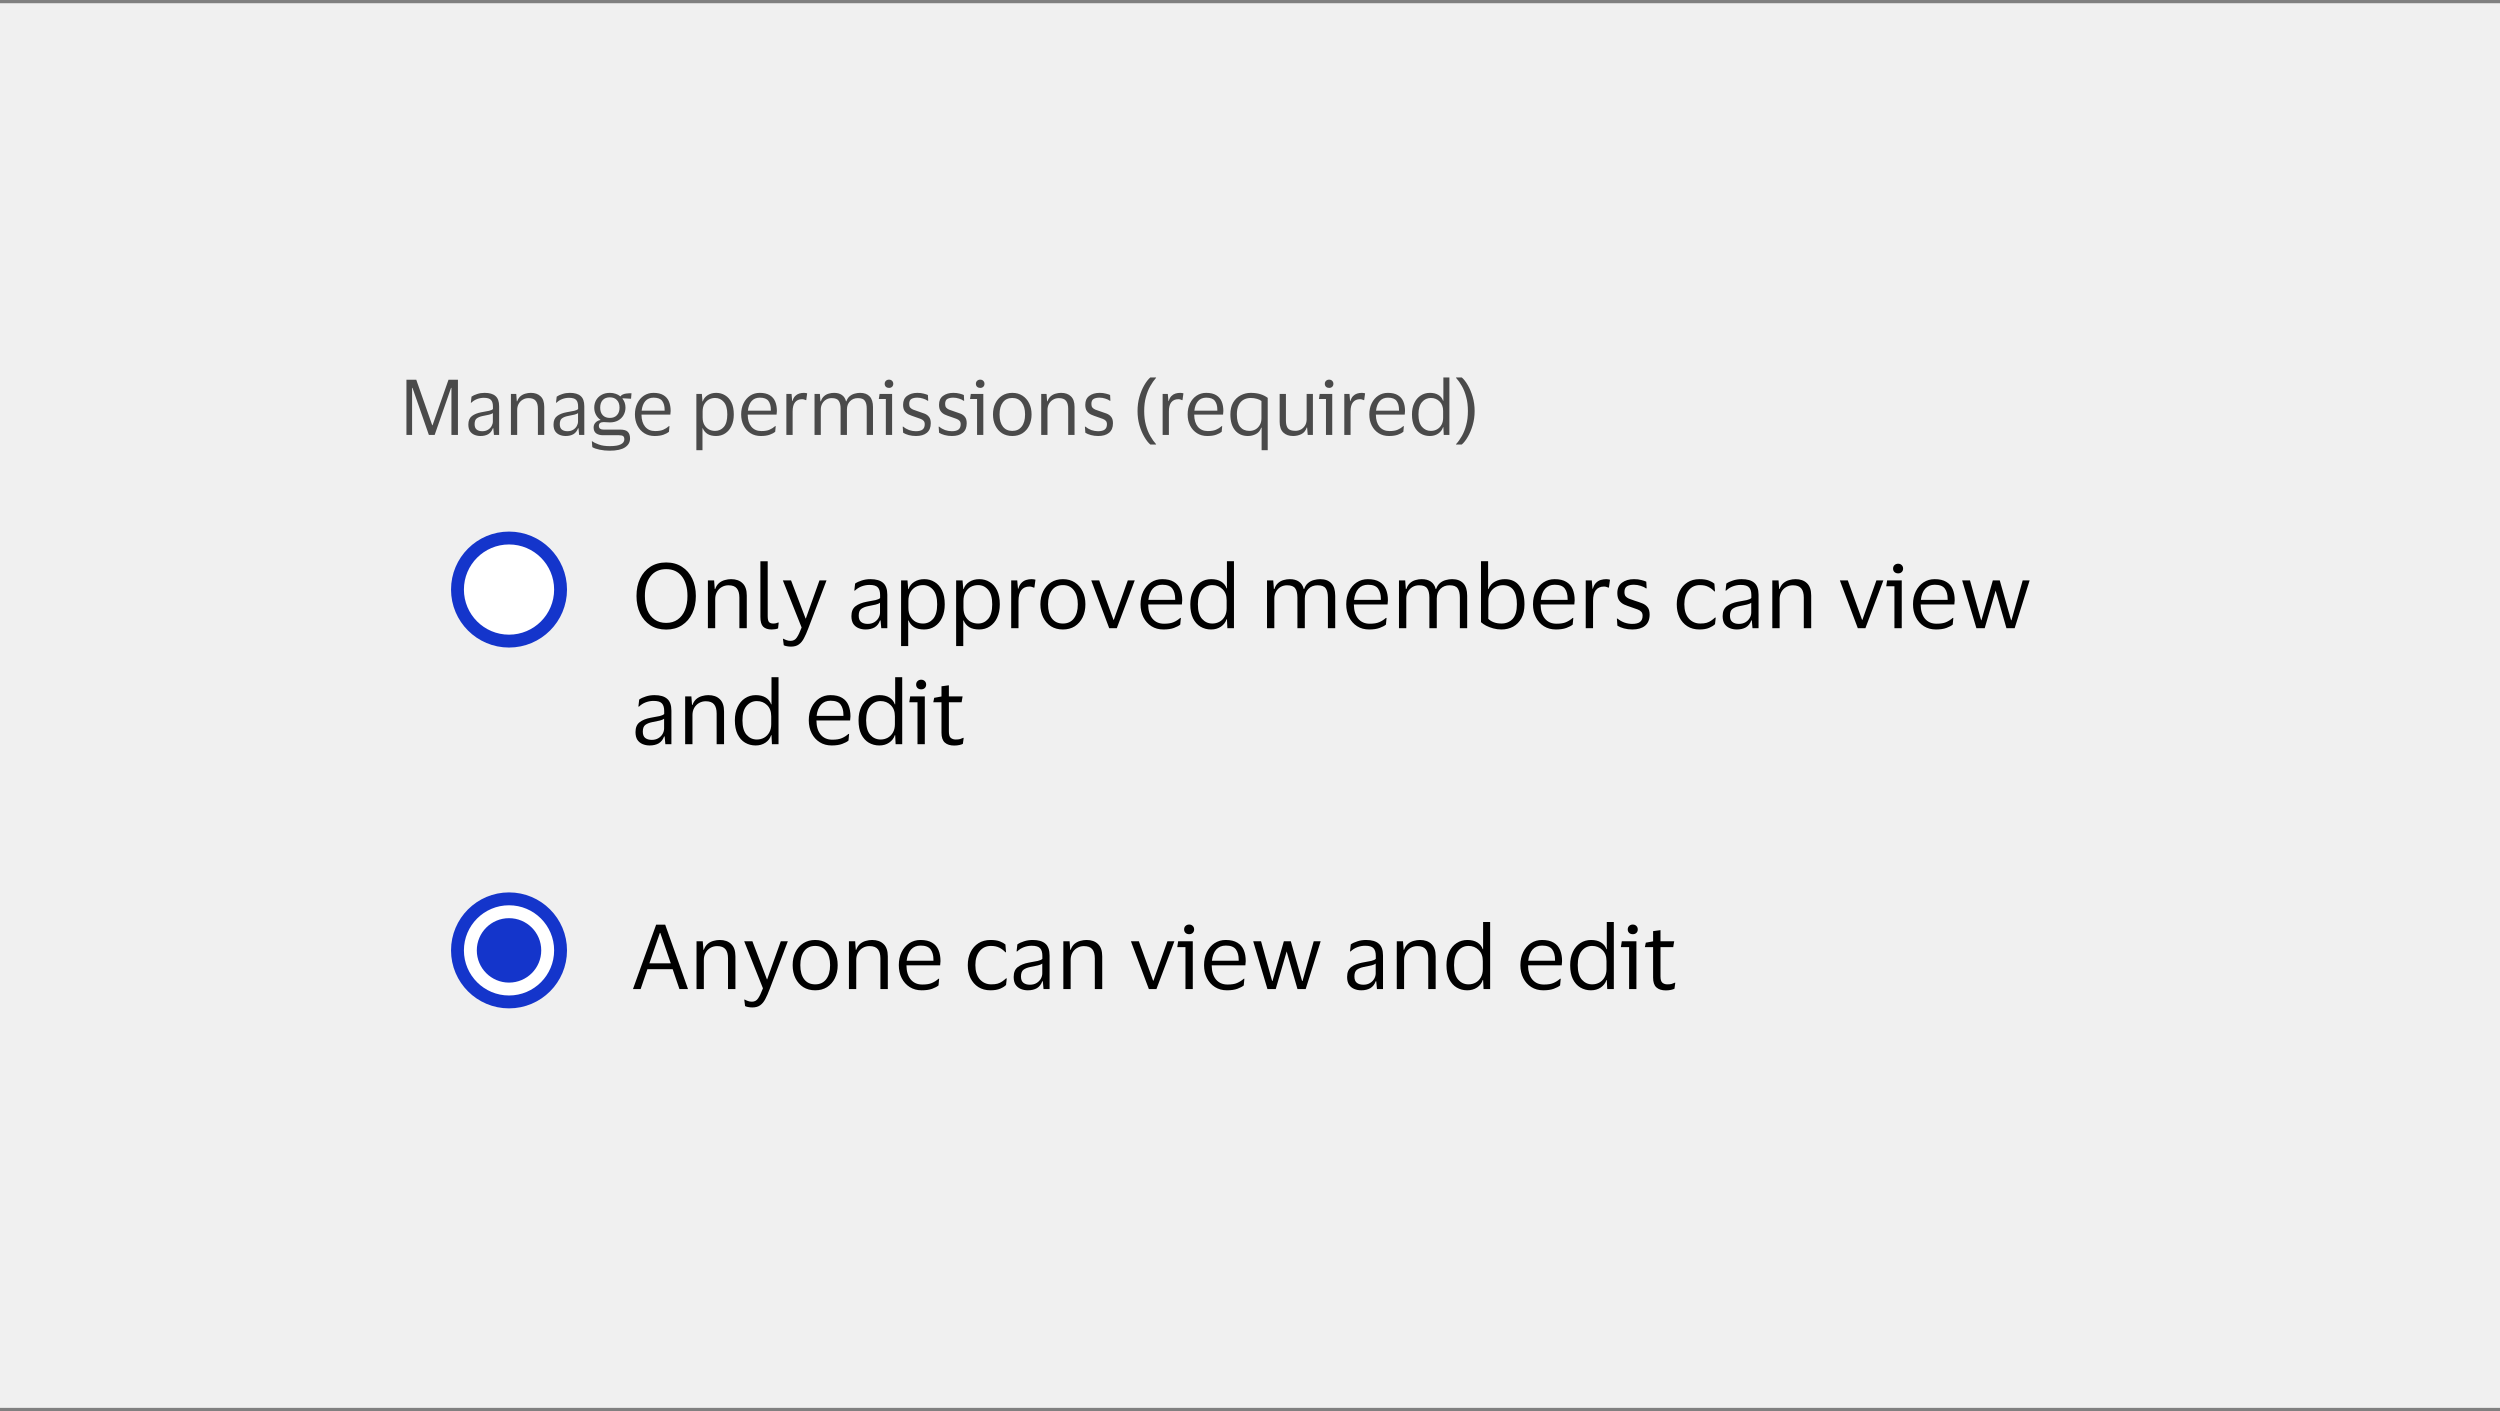 <svg width="388" height="219" viewBox="0 0 388 219" fill="none" xmlns="http://www.w3.org/2000/svg">
<rect x="0" y="0" width="388" height="219" fill="#808080" stroke="none"/>
<rect width="388" height="218" transform="translate(0 0.5)" fill="#F0F0F0"/>
<path d="M63.08 67.5V58.932H64.604L67.076 65.988H67.136L69.608 58.932H71.072V67.5H70.064V60.192H70.004L67.46 67.5H66.56L64.016 60.192H63.956V67.5H63.08ZM73.072 62.496L73.18 61.56C73.404 61.4 73.696 61.264 74.056 61.152C74.416 61.032 74.8 60.972 75.208 60.972C75.968 60.972 76.532 61.136 76.9 61.464C77.276 61.784 77.464 62.312 77.464 63.048V67.5H76.66L76.564 66.468H76.492C76.348 66.876 76.112 67.18 75.784 67.38C75.456 67.572 75.052 67.668 74.572 67.668C74.236 67.668 73.924 67.608 73.636 67.488C73.348 67.368 73.116 67.18 72.94 66.924C72.772 66.66 72.688 66.316 72.688 65.892C72.688 65.292 72.872 64.852 73.24 64.572C73.608 64.292 74.092 64.096 74.692 63.984C75.196 63.896 75.6 63.82 75.904 63.756C76.208 63.684 76.408 63.592 76.504 63.48V63.096C76.504 62.632 76.404 62.292 76.204 62.076C76.004 61.852 75.632 61.74 75.088 61.74C74.736 61.74 74.388 61.804 74.044 61.932C73.708 62.06 73.412 62.248 73.156 62.496H73.072ZM76.492 65.412V64.116C76.388 64.204 76.196 64.284 75.916 64.356C75.636 64.42 75.288 64.492 74.872 64.572C74.52 64.644 74.228 64.764 73.996 64.932C73.772 65.1 73.66 65.4 73.66 65.832C73.66 66.224 73.768 66.504 73.984 66.672C74.2 66.84 74.488 66.924 74.848 66.924C75.192 66.924 75.488 66.848 75.736 66.696C75.984 66.544 76.172 66.352 76.3 66.12C76.428 65.888 76.492 65.652 76.492 65.412ZM82.031 61.788C81.703 61.788 81.403 61.868 81.131 62.028C80.867 62.18 80.655 62.396 80.495 62.676C80.343 62.948 80.267 63.264 80.267 63.624V67.5H79.295V61.14H80.123L80.207 62.28H80.267C80.387 61.944 80.559 61.68 80.783 61.488C81.015 61.296 81.271 61.164 81.551 61.092C81.831 61.012 82.107 60.972 82.379 60.972C83.027 60.972 83.535 61.152 83.903 61.512C84.279 61.864 84.467 62.412 84.467 63.156V67.5H83.483V63.432C83.483 62.888 83.371 62.48 83.147 62.208C82.923 61.928 82.551 61.788 82.031 61.788ZM86.291 62.496L86.399 61.56C86.623 61.4 86.915 61.264 87.275 61.152C87.635 61.032 88.019 60.972 88.427 60.972C89.187 60.972 89.751 61.136 90.119 61.464C90.495 61.784 90.683 62.312 90.683 63.048V67.5H89.879L89.783 66.468H89.711C89.567 66.876 89.331 67.18 89.003 67.38C88.675 67.572 88.271 67.668 87.791 67.668C87.455 67.668 87.143 67.608 86.855 67.488C86.567 67.368 86.335 67.18 86.159 66.924C85.991 66.66 85.907 66.316 85.907 65.892C85.907 65.292 86.091 64.852 86.459 64.572C86.827 64.292 87.311 64.096 87.911 63.984C88.415 63.896 88.819 63.82 89.123 63.756C89.427 63.684 89.627 63.592 89.723 63.48V63.096C89.723 62.632 89.623 62.292 89.423 62.076C89.223 61.852 88.851 61.74 88.307 61.74C87.955 61.74 87.607 61.804 87.263 61.932C86.927 62.06 86.631 62.248 86.375 62.496H86.291ZM89.711 65.412V64.116C89.607 64.204 89.415 64.284 89.135 64.356C88.855 64.42 88.507 64.492 88.091 64.572C87.739 64.644 87.447 64.764 87.215 64.932C86.991 65.1 86.879 65.4 86.879 65.832C86.879 66.224 86.987 66.504 87.203 66.672C87.419 66.84 87.707 66.924 88.067 66.924C88.411 66.924 88.707 66.848 88.955 66.696C89.203 66.544 89.391 66.352 89.519 66.12C89.647 65.888 89.711 65.652 89.711 65.412ZM96.222 66.672C96.822 66.672 97.23 66.792 97.446 67.032C97.67 67.264 97.782 67.604 97.782 68.052C97.782 68.628 97.522 69.088 97.002 69.432C96.482 69.776 95.686 69.948 94.614 69.948C94.078 69.948 93.562 69.896 93.066 69.792C92.578 69.696 92.198 69.564 91.926 69.396L91.854 68.496H91.938C92.154 68.664 92.486 68.828 92.934 68.988C93.39 69.156 93.954 69.24 94.626 69.24C95.434 69.24 96.014 69.144 96.366 68.952C96.718 68.768 96.894 68.512 96.894 68.184C96.894 67.936 96.83 67.768 96.702 67.68C96.582 67.592 96.37 67.548 96.066 67.548H93.606C93.142 67.548 92.778 67.448 92.514 67.248C92.258 67.048 92.13 66.744 92.13 66.336C92.13 66.04 92.23 65.788 92.43 65.58C92.63 65.364 92.882 65.236 93.186 65.196V65.148C92.882 64.94 92.646 64.672 92.478 64.344C92.31 64.016 92.226 63.656 92.226 63.264C92.226 62.84 92.322 62.456 92.514 62.112C92.714 61.76 92.994 61.484 93.354 61.284C93.714 61.076 94.146 60.972 94.65 60.972C94.978 60.972 95.278 61.02 95.55 61.116C95.822 61.204 96.058 61.332 96.258 61.5H96.33C96.386 61.38 96.494 61.288 96.654 61.224C96.814 61.152 96.986 61.104 97.17 61.08C97.354 61.048 97.522 61.032 97.674 61.032H98.01L97.938 61.884L96.618 61.812V61.884C96.922 62.268 97.074 62.728 97.074 63.264C97.074 63.688 96.974 64.076 96.774 64.428C96.582 64.772 96.302 65.048 95.934 65.256C95.574 65.456 95.146 65.556 94.65 65.556C94.474 65.556 94.302 65.548 94.134 65.532C93.966 65.516 93.826 65.508 93.714 65.508C93.202 65.508 92.946 65.7 92.946 66.084C92.946 66.292 93.01 66.444 93.138 66.54C93.266 66.628 93.438 66.672 93.654 66.672H96.222ZM94.65 61.668C94.178 61.668 93.81 61.808 93.546 62.088C93.282 62.368 93.15 62.76 93.15 63.264C93.15 63.768 93.282 64.16 93.546 64.44C93.81 64.72 94.178 64.86 94.65 64.86C95.114 64.86 95.478 64.72 95.742 64.44C96.014 64.16 96.15 63.768 96.15 63.264C96.15 62.76 96.014 62.368 95.742 62.088C95.478 61.808 95.114 61.668 94.65 61.668ZM101.673 66.9C102.201 66.9 102.621 66.832 102.933 66.696C103.253 66.56 103.549 66.372 103.821 66.132H103.905L103.821 67.02C103.645 67.172 103.365 67.32 102.981 67.464C102.605 67.6 102.141 67.668 101.589 67.668C100.981 67.668 100.449 67.524 99.993 67.236C99.537 66.948 99.181 66.552 98.925 66.048C98.669 65.544 98.541 64.968 98.541 64.32C98.541 63.672 98.665 63.096 98.913 62.592C99.161 62.088 99.501 61.692 99.933 61.404C100.373 61.116 100.869 60.972 101.421 60.972C102.061 60.972 102.577 61.092 102.969 61.332C103.361 61.564 103.645 61.892 103.821 62.316C103.997 62.74 104.085 63.232 104.085 63.792C104.085 63.872 104.077 63.964 104.061 64.068C104.053 64.172 104.045 64.264 104.037 64.344H99.561V64.392C99.569 65.168 99.757 65.78 100.125 66.228C100.501 66.676 101.017 66.9 101.673 66.9ZM101.433 61.716C100.905 61.716 100.481 61.892 100.161 62.244C99.849 62.596 99.657 63.092 99.585 63.732H103.149V63.6C103.149 63.024 103.025 62.568 102.777 62.232C102.529 61.888 102.081 61.716 101.433 61.716ZM113.885 64.32C113.885 65.008 113.765 65.604 113.525 66.108C113.293 66.604 112.969 66.988 112.553 67.26C112.145 67.532 111.673 67.668 111.137 67.668C110.601 67.668 110.161 67.564 109.817 67.356C109.473 67.14 109.225 66.844 109.073 66.468H109.025V69.876H108.077V61.14H108.929L109.025 62.292H109.073C109.201 61.892 109.453 61.572 109.829 61.332C110.213 61.092 110.657 60.972 111.161 60.972C111.673 60.972 112.133 61.1 112.541 61.356C112.957 61.604 113.285 61.976 113.525 62.472C113.765 62.968 113.885 63.584 113.885 64.32ZM109.049 63.864V64.788C109.049 65.244 109.137 65.628 109.313 65.94C109.497 66.252 109.733 66.488 110.021 66.648C110.317 66.8 110.641 66.876 110.993 66.876C111.529 66.876 111.977 66.672 112.337 66.264C112.697 65.848 112.877 65.2 112.877 64.32C112.877 63.448 112.697 62.804 112.337 62.388C111.977 61.972 111.529 61.764 110.993 61.764C110.641 61.764 110.317 61.844 110.021 62.004C109.733 62.164 109.497 62.4 109.313 62.712C109.137 63.024 109.049 63.408 109.049 63.864ZM118.161 66.9C118.689 66.9 119.109 66.832 119.421 66.696C119.741 66.56 120.037 66.372 120.309 66.132H120.393L120.309 67.02C120.133 67.172 119.853 67.32 119.469 67.464C119.093 67.6 118.629 67.668 118.077 67.668C117.469 67.668 116.937 67.524 116.481 67.236C116.025 66.948 115.669 66.552 115.413 66.048C115.157 65.544 115.029 64.968 115.029 64.32C115.029 63.672 115.153 63.096 115.401 62.592C115.649 62.088 115.989 61.692 116.421 61.404C116.861 61.116 117.357 60.972 117.909 60.972C118.549 60.972 119.065 61.092 119.457 61.332C119.849 61.564 120.133 61.892 120.309 62.316C120.485 62.74 120.573 63.232 120.573 63.792C120.573 63.872 120.565 63.964 120.549 64.068C120.541 64.172 120.533 64.264 120.525 64.344H116.049V64.392C116.057 65.168 116.245 65.78 116.613 66.228C116.989 66.676 117.505 66.9 118.161 66.9ZM117.921 61.716C117.393 61.716 116.969 61.892 116.649 62.244C116.337 62.596 116.145 63.092 116.073 63.732H119.637V63.6C119.637 63.024 119.513 62.568 119.265 62.232C119.017 61.888 118.569 61.716 117.921 61.716ZM124.481 61.956C124.009 61.956 123.645 62.116 123.389 62.436C123.141 62.748 123.017 63.22 123.017 63.852V67.5H122.045V61.14H122.849L122.945 62.244H122.993C123.089 61.908 123.229 61.648 123.413 61.464C123.597 61.28 123.805 61.152 124.037 61.08C124.277 61.008 124.521 60.972 124.769 60.972C124.865 60.972 124.961 60.98 125.057 60.996C125.153 61.012 125.225 61.028 125.273 61.044L125.129 62.1H125.057C125.001 62.076 124.925 62.048 124.829 62.016C124.733 61.976 124.617 61.956 124.481 61.956ZM129.08 61.788C128.76 61.788 128.472 61.864 128.216 62.016C127.96 62.168 127.756 62.38 127.604 62.652C127.46 62.916 127.388 63.216 127.388 63.552V67.5H126.416V61.14H127.244L127.328 62.28H127.4C127.512 61.936 127.676 61.672 127.892 61.488C128.108 61.296 128.352 61.164 128.624 61.092C128.896 61.012 129.168 60.972 129.44 60.972C129.936 60.972 130.34 61.08 130.652 61.296C130.972 61.512 131.188 61.84 131.3 62.28H131.36C131.48 61.936 131.652 61.672 131.876 61.488C132.108 61.296 132.364 61.164 132.644 61.092C132.932 61.012 133.212 60.972 133.484 60.972C134.132 60.972 134.628 61.156 134.972 61.524C135.316 61.884 135.488 62.44 135.488 63.192V67.5H134.516V63.42C134.516 62.884 134.42 62.48 134.228 62.208C134.044 61.928 133.68 61.788 133.136 61.788C132.648 61.788 132.244 61.948 131.924 62.268C131.604 62.588 131.444 63.016 131.444 63.552V67.5H130.46V63.42C130.46 62.884 130.364 62.48 130.172 62.208C129.988 61.928 129.624 61.788 129.08 61.788ZM137.975 60.204C137.783 60.204 137.623 60.148 137.495 60.036C137.367 59.916 137.303 59.76 137.303 59.568C137.303 59.376 137.367 59.22 137.495 59.1C137.623 58.98 137.783 58.92 137.975 58.92C138.167 58.92 138.323 58.98 138.443 59.1C138.571 59.22 138.635 59.376 138.635 59.568C138.635 59.76 138.571 59.916 138.443 60.036C138.323 60.148 138.167 60.204 137.975 60.204ZM138.455 61.14V67.5H137.483V61.92H136.391L136.511 61.14H138.455ZM140.159 62.82C140.159 62.204 140.367 61.744 140.783 61.44C141.207 61.128 141.739 60.972 142.379 60.972C142.747 60.972 143.075 61.012 143.363 61.092C143.651 61.164 143.867 61.236 144.011 61.308L144.059 62.196H143.963C143.787 62.06 143.551 61.948 143.255 61.86C142.967 61.764 142.671 61.716 142.367 61.716C141.975 61.716 141.667 61.784 141.443 61.92C141.219 62.056 141.107 62.312 141.107 62.688C141.107 62.928 141.155 63.112 141.251 63.24C141.355 63.368 141.503 63.476 141.695 63.564C141.895 63.644 142.143 63.732 142.439 63.828C142.823 63.948 143.167 64.068 143.471 64.188C143.775 64.308 144.015 64.484 144.191 64.716C144.367 64.94 144.455 65.264 144.455 65.688C144.455 66.344 144.251 66.84 143.843 67.176C143.435 67.504 142.875 67.668 142.163 67.668C141.763 67.668 141.387 67.62 141.035 67.524C140.683 67.428 140.395 67.308 140.171 67.164L140.099 66.216H140.183C140.447 66.44 140.751 66.616 141.095 66.744C141.447 66.864 141.791 66.924 142.127 66.924C142.599 66.924 142.947 66.84 143.171 66.672C143.403 66.496 143.519 66.22 143.519 65.844C143.519 65.612 143.463 65.436 143.351 65.316C143.239 65.188 143.075 65.084 142.859 65.004C142.643 64.916 142.371 64.82 142.043 64.716C141.675 64.596 141.347 64.472 141.059 64.344C140.779 64.208 140.559 64.024 140.399 63.792C140.239 63.56 140.159 63.236 140.159 62.82ZM145.737 62.82C145.737 62.204 145.945 61.744 146.361 61.44C146.785 61.128 147.317 60.972 147.957 60.972C148.325 60.972 148.653 61.012 148.941 61.092C149.229 61.164 149.445 61.236 149.589 61.308L149.637 62.196H149.541C149.365 62.06 149.129 61.948 148.833 61.86C148.545 61.764 148.249 61.716 147.945 61.716C147.553 61.716 147.245 61.784 147.021 61.92C146.797 62.056 146.685 62.312 146.685 62.688C146.685 62.928 146.733 63.112 146.829 63.24C146.933 63.368 147.081 63.476 147.273 63.564C147.473 63.644 147.721 63.732 148.017 63.828C148.401 63.948 148.745 64.068 149.049 64.188C149.353 64.308 149.593 64.484 149.769 64.716C149.945 64.94 150.033 65.264 150.033 65.688C150.033 66.344 149.829 66.84 149.421 67.176C149.013 67.504 148.453 67.668 147.741 67.668C147.341 67.668 146.965 67.62 146.613 67.524C146.261 67.428 145.973 67.308 145.749 67.164L145.677 66.216H145.761C146.025 66.44 146.329 66.616 146.673 66.744C147.025 66.864 147.369 66.924 147.705 66.924C148.177 66.924 148.525 66.84 148.749 66.672C148.981 66.496 149.097 66.22 149.097 65.844C149.097 65.612 149.041 65.436 148.929 65.316C148.817 65.188 148.653 65.084 148.437 65.004C148.221 64.916 147.949 64.82 147.621 64.716C147.253 64.596 146.925 64.472 146.637 64.344C146.357 64.208 146.137 64.024 145.977 63.792C145.817 63.56 145.737 63.236 145.737 62.82ZM152.131 60.204C151.939 60.204 151.779 60.148 151.651 60.036C151.523 59.916 151.459 59.76 151.459 59.568C151.459 59.376 151.523 59.22 151.651 59.1C151.779 58.98 151.939 58.92 152.131 58.92C152.323 58.92 152.479 58.98 152.599 59.1C152.727 59.22 152.791 59.376 152.791 59.568C152.791 59.76 152.727 59.916 152.599 60.036C152.479 60.148 152.323 60.204 152.131 60.204ZM152.611 61.14V67.5H151.639V61.92H150.547L150.667 61.14H152.611ZM157.111 60.972C157.711 60.972 158.235 61.116 158.683 61.404C159.131 61.692 159.479 62.088 159.727 62.592C159.975 63.088 160.099 63.664 160.099 64.32C160.099 64.976 159.975 65.556 159.727 66.06C159.479 66.564 159.131 66.96 158.683 67.248C158.235 67.528 157.711 67.668 157.111 67.668C156.503 67.668 155.975 67.528 155.527 67.248C155.079 66.96 154.731 66.564 154.483 66.06C154.235 65.556 154.111 64.976 154.111 64.32C154.111 63.664 154.235 63.088 154.483 62.592C154.731 62.088 155.079 61.692 155.527 61.404C155.975 61.116 156.503 60.972 157.111 60.972ZM157.111 66.876C157.735 66.876 158.219 66.652 158.563 66.204C158.915 65.756 159.091 65.128 159.091 64.32C159.091 63.52 158.915 62.896 158.563 62.448C158.219 61.992 157.735 61.764 157.111 61.764C156.479 61.764 155.991 61.992 155.647 62.448C155.303 62.896 155.131 63.52 155.131 64.32C155.131 65.128 155.303 65.756 155.647 66.204C155.991 66.652 156.479 66.876 157.111 66.876ZM164.332 61.788C164.004 61.788 163.704 61.868 163.432 62.028C163.168 62.18 162.956 62.396 162.796 62.676C162.644 62.948 162.568 63.264 162.568 63.624V67.5H161.596V61.14H162.424L162.508 62.28H162.568C162.688 61.944 162.86 61.68 163.084 61.488C163.316 61.296 163.572 61.164 163.852 61.092C164.132 61.012 164.408 60.972 164.68 60.972C165.328 60.972 165.836 61.152 166.204 61.512C166.58 61.864 166.768 62.412 166.768 63.156V67.5H165.784V63.432C165.784 62.888 165.672 62.48 165.448 62.208C165.224 61.928 164.852 61.788 164.332 61.788ZM168.436 62.82C168.436 62.204 168.644 61.744 169.06 61.44C169.484 61.128 170.016 60.972 170.656 60.972C171.024 60.972 171.352 61.012 171.64 61.092C171.928 61.164 172.144 61.236 172.288 61.308L172.336 62.196H172.24C172.064 62.06 171.828 61.948 171.532 61.86C171.244 61.764 170.948 61.716 170.644 61.716C170.252 61.716 169.944 61.784 169.72 61.92C169.496 62.056 169.384 62.312 169.384 62.688C169.384 62.928 169.432 63.112 169.528 63.24C169.632 63.368 169.78 63.476 169.972 63.564C170.172 63.644 170.42 63.732 170.716 63.828C171.1 63.948 171.444 64.068 171.748 64.188C172.052 64.308 172.292 64.484 172.468 64.716C172.644 64.94 172.732 65.264 172.732 65.688C172.732 66.344 172.528 66.84 172.12 67.176C171.712 67.504 171.152 67.668 170.44 67.668C170.04 67.668 169.664 67.62 169.312 67.524C168.96 67.428 168.672 67.308 168.448 67.164L168.376 66.216H168.46C168.724 66.44 169.028 66.616 169.372 66.744C169.724 66.864 170.068 66.924 170.404 66.924C170.876 66.924 171.224 66.84 171.448 66.672C171.68 66.496 171.796 66.22 171.796 65.844C171.796 65.612 171.74 65.436 171.628 65.316C171.516 65.188 171.352 65.084 171.136 65.004C170.92 64.916 170.648 64.82 170.32 64.716C169.952 64.596 169.624 64.472 169.336 64.344C169.056 64.208 168.836 64.024 168.676 63.792C168.516 63.56 168.436 63.236 168.436 62.82ZM177.578 63.792C177.578 64.6 177.666 65.328 177.842 65.976C178.018 66.616 178.246 67.18 178.526 67.668C178.806 68.164 179.106 68.588 179.426 68.94V68.988H178.526C178.206 68.716 177.894 68.316 177.59 67.788C177.286 67.268 177.034 66.664 176.834 65.976C176.642 65.288 176.546 64.56 176.546 63.792C176.546 63.024 176.642 62.296 176.834 61.608C177.034 60.912 177.286 60.304 177.59 59.784C177.894 59.256 178.206 58.856 178.526 58.584H179.426V58.632C179.106 58.992 178.806 59.42 178.526 59.916C178.246 60.404 178.018 60.972 177.842 61.62C177.666 62.26 177.578 62.984 177.578 63.792ZM182.876 61.956C182.404 61.956 182.04 62.116 181.784 62.436C181.536 62.748 181.412 63.22 181.412 63.852V67.5H180.44V61.14H181.244L181.34 62.244H181.388C181.484 61.908 181.624 61.648 181.808 61.464C181.992 61.28 182.2 61.152 182.432 61.08C182.672 61.008 182.916 60.972 183.164 60.972C183.26 60.972 183.356 60.98 183.452 60.996C183.548 61.012 183.62 61.028 183.668 61.044L183.524 62.1H183.452C183.396 62.076 183.32 62.048 183.224 62.016C183.128 61.976 183.012 61.956 182.876 61.956ZM187.454 66.9C187.982 66.9 188.402 66.832 188.714 66.696C189.034 66.56 189.33 66.372 189.602 66.132H189.686L189.602 67.02C189.426 67.172 189.146 67.32 188.762 67.464C188.386 67.6 187.922 67.668 187.37 67.668C186.762 67.668 186.23 67.524 185.774 67.236C185.318 66.948 184.962 66.552 184.706 66.048C184.45 65.544 184.322 64.968 184.322 64.32C184.322 63.672 184.446 63.096 184.694 62.592C184.942 62.088 185.282 61.692 185.714 61.404C186.154 61.116 186.65 60.972 187.202 60.972C187.842 60.972 188.358 61.092 188.75 61.332C189.142 61.564 189.426 61.892 189.602 62.316C189.778 62.74 189.866 63.232 189.866 63.792C189.866 63.872 189.858 63.964 189.842 64.068C189.834 64.172 189.826 64.264 189.818 64.344H185.342V64.392C185.35 65.168 185.538 65.78 185.906 66.228C186.282 66.676 186.798 66.9 187.454 66.9ZM187.214 61.716C186.686 61.716 186.262 61.892 185.942 62.244C185.63 62.596 185.438 63.092 185.366 63.732H188.93V63.6C188.93 63.024 188.806 62.568 188.558 62.232C188.31 61.888 187.862 61.716 187.214 61.716ZM194.11 60.972C194.67 60.972 195.17 61.04 195.61 61.176C196.05 61.312 196.43 61.504 196.75 61.752V69.876H195.802V66.372H195.742C195.582 66.836 195.306 67.168 194.914 67.368C194.522 67.568 194.11 67.668 193.678 67.668C192.838 67.668 192.174 67.376 191.686 66.792C191.198 66.208 190.954 65.384 190.954 64.32C190.954 63.584 191.098 62.968 191.386 62.472C191.682 61.976 192.07 61.604 192.55 61.356C193.03 61.1 193.55 60.972 194.11 60.972ZM194.11 61.764C193.702 61.764 193.334 61.856 193.006 62.04C192.686 62.216 192.43 62.492 192.238 62.868C192.054 63.244 191.962 63.728 191.962 64.32C191.962 65.176 192.13 65.816 192.466 66.24C192.81 66.664 193.294 66.876 193.918 66.876C194.254 66.876 194.562 66.8 194.842 66.648C195.122 66.488 195.346 66.264 195.514 65.976C195.69 65.688 195.778 65.344 195.778 64.944V62.232C195.594 62.088 195.354 61.976 195.058 61.896C194.762 61.808 194.446 61.764 194.11 61.764ZM201.039 66.864C201.359 66.864 201.651 66.792 201.915 66.648C202.179 66.496 202.391 66.288 202.551 66.024C202.711 65.752 202.791 65.432 202.791 65.064V61.14H203.763V67.5H202.959L202.863 66.348H202.803C202.643 66.844 202.363 67.188 201.963 67.38C201.571 67.572 201.147 67.668 200.691 67.668C200.051 67.668 199.543 67.488 199.167 67.128C198.791 66.768 198.603 66.212 198.603 65.46V61.14H199.575V65.268C199.575 65.812 199.679 66.216 199.887 66.48C200.103 66.736 200.487 66.864 201.039 66.864ZM206.283 60.204C206.091 60.204 205.931 60.148 205.803 60.036C205.675 59.916 205.611 59.76 205.611 59.568C205.611 59.376 205.675 59.22 205.803 59.1C205.931 58.98 206.091 58.92 206.283 58.92C206.475 58.92 206.631 58.98 206.751 59.1C206.879 59.22 206.943 59.376 206.943 59.568C206.943 59.76 206.879 59.916 206.751 60.036C206.631 60.148 206.475 60.204 206.283 60.204ZM206.763 61.14V67.5H205.791V61.92H204.699L204.819 61.14H206.763ZM211.071 61.956C210.599 61.956 210.235 62.116 209.979 62.436C209.731 62.748 209.607 63.22 209.607 63.852V67.5H208.635V61.14H209.439L209.535 62.244H209.583C209.679 61.908 209.819 61.648 210.003 61.464C210.187 61.28 210.395 61.152 210.627 61.08C210.867 61.008 211.111 60.972 211.359 60.972C211.455 60.972 211.551 60.98 211.647 60.996C211.743 61.012 211.815 61.028 211.863 61.044L211.719 62.1H211.647C211.591 62.076 211.515 62.048 211.419 62.016C211.323 61.976 211.207 61.956 211.071 61.956ZM215.649 66.9C216.177 66.9 216.597 66.832 216.909 66.696C217.229 66.56 217.525 66.372 217.797 66.132H217.881L217.797 67.02C217.621 67.172 217.341 67.32 216.957 67.464C216.581 67.6 216.117 67.668 215.565 67.668C214.957 67.668 214.425 67.524 213.969 67.236C213.513 66.948 213.157 66.552 212.901 66.048C212.645 65.544 212.517 64.968 212.517 64.32C212.517 63.672 212.641 63.096 212.889 62.592C213.137 62.088 213.477 61.692 213.909 61.404C214.349 61.116 214.845 60.972 215.397 60.972C216.037 60.972 216.553 61.092 216.945 61.332C217.337 61.564 217.621 61.892 217.797 62.316C217.973 62.74 218.061 63.232 218.061 63.792C218.061 63.872 218.053 63.964 218.037 64.068C218.029 64.172 218.021 64.264 218.013 64.344H213.537V64.392C213.545 65.168 213.733 65.78 214.101 66.228C214.477 66.676 214.993 66.9 215.649 66.9ZM215.409 61.716C214.881 61.716 214.457 61.892 214.137 62.244C213.825 62.596 213.633 63.092 213.561 63.732H217.125V63.6C217.125 63.024 217.001 62.568 216.753 62.232C216.505 61.888 216.057 61.716 215.409 61.716ZM219.138 64.32C219.138 63.64 219.258 63.052 219.498 62.556C219.738 62.052 220.066 61.664 220.482 61.392C220.906 61.112 221.386 60.972 221.922 60.972C222.45 60.972 222.89 61.08 223.242 61.296C223.594 61.512 223.834 61.812 223.962 62.196H224.01V58.584H224.946V67.5H224.07L224.01 66.3H223.962C223.834 66.708 223.582 67.04 223.206 67.296C222.838 67.544 222.402 67.668 221.898 67.668C221.386 67.668 220.918 67.544 220.494 67.296C220.078 67.048 219.746 66.676 219.498 66.18C219.258 65.684 219.138 65.064 219.138 64.32ZM223.974 63.792C223.974 63.152 223.79 62.656 223.422 62.304C223.054 61.944 222.602 61.764 222.066 61.764C221.522 61.764 221.066 61.976 220.698 62.4C220.33 62.816 220.146 63.456 220.146 64.32C220.146 65.192 220.33 65.836 220.698 66.252C221.066 66.668 221.522 66.876 222.066 66.876C222.418 66.876 222.738 66.796 223.026 66.636C223.322 66.468 223.554 66.232 223.722 65.928C223.89 65.624 223.974 65.264 223.974 64.848V63.792ZM227.819 63.792C227.819 62.984 227.731 62.26 227.555 61.62C227.387 60.972 227.163 60.404 226.883 59.916C226.603 59.42 226.299 58.992 225.971 58.632V58.584H226.871C227.191 58.856 227.503 59.256 227.807 59.784C228.111 60.304 228.363 60.912 228.563 61.608C228.763 62.296 228.863 63.024 228.863 63.792C228.863 64.56 228.763 65.288 228.563 65.976C228.363 66.664 228.111 67.268 227.807 67.788C227.503 68.316 227.191 68.716 226.871 68.988H225.971V68.94C226.299 68.588 226.603 68.164 226.883 67.668C227.163 67.18 227.387 66.616 227.555 65.976C227.731 65.328 227.819 64.6 227.819 63.792Z" fill="#4A4A4A"/>
<path d="M71 91.5C71 87.082 74.582 83.5 79 83.5C83.418 83.5 87 87.082 87 91.5C87 95.918 83.418 99.5 79 99.5C74.582 99.5 71 95.918 71 91.5Z" fill="white"/>
<path d="M71 91.5C71 87.082 74.582 83.5 79 83.5C83.418 83.5 87 87.082 87 91.5C87 95.918 83.418 99.5 79 99.5C74.582 99.5 71 95.918 71 91.5Z" stroke="#1435CB" stroke-width="2"/>
<path d="M98.784 92.502C98.784 91.475 98.971 90.575 99.344 89.8C99.717 89.016 100.245 88.405 100.926 87.966C101.617 87.518 102.438 87.294 103.39 87.294C104.333 87.294 105.149 87.518 105.84 87.966C106.531 88.405 107.063 89.016 107.436 89.8C107.809 90.575 107.996 91.475 107.996 92.502C107.996 93.51 107.809 94.406 107.436 95.19C107.063 95.974 106.531 96.59 105.84 97.038C105.149 97.486 104.333 97.71 103.39 97.71C102.438 97.71 101.617 97.486 100.926 97.038C100.245 96.59 99.717 95.974 99.344 95.19C98.971 94.406 98.784 93.51 98.784 92.502ZM106.694 92.502C106.694 91.214 106.405 90.197 105.826 89.45C105.247 88.703 104.435 88.33 103.39 88.33C102.345 88.33 101.533 88.703 100.954 89.45C100.375 90.197 100.086 91.214 100.086 92.502C100.086 93.342 100.212 94.075 100.464 94.7C100.725 95.325 101.103 95.811 101.598 96.156C102.093 96.501 102.69 96.674 103.39 96.674C104.09 96.674 104.683 96.501 105.168 96.156C105.663 95.811 106.041 95.325 106.302 94.7C106.563 94.075 106.694 93.342 106.694 92.502ZM113.057 90.836C112.675 90.836 112.325 90.929 112.007 91.116C111.699 91.293 111.452 91.545 111.265 91.872C111.088 92.189 110.999 92.558 110.999 92.978V97.5H109.865V90.08H110.831L110.929 91.41H110.999C111.139 91.018 111.34 90.71 111.601 90.486C111.872 90.262 112.171 90.108 112.497 90.024C112.824 89.931 113.146 89.884 113.463 89.884C114.219 89.884 114.812 90.094 115.241 90.514C115.68 90.925 115.899 91.564 115.899 92.432V97.5H114.751V92.754C114.751 92.119 114.621 91.643 114.359 91.326C114.098 90.999 113.664 90.836 113.057 90.836ZM119.147 95.61C119.147 96.086 119.217 96.399 119.357 96.548C119.497 96.697 119.712 96.772 120.001 96.772C120.169 96.772 120.309 96.758 120.421 96.73C120.543 96.702 120.659 96.665 120.771 96.618H120.855L120.757 97.528C120.636 97.584 120.482 97.626 120.295 97.654C120.118 97.682 119.936 97.696 119.749 97.696C119.18 97.696 118.746 97.551 118.447 97.262C118.158 96.973 118.013 96.469 118.013 95.75V87.112H119.147V95.61ZM122.773 90.08L125.027 95.988H125.069L127.183 90.08H128.275L125.447 97.528C125.223 98.125 124.999 98.634 124.775 99.054C124.56 99.474 124.294 99.796 123.977 100.02C123.669 100.244 123.263 100.356 122.759 100.356C122.553 100.356 122.353 100.337 122.157 100.3C121.961 100.272 121.788 100.221 121.639 100.146L121.513 99.138H121.597C121.718 99.213 121.872 99.283 122.059 99.348C122.245 99.423 122.46 99.46 122.703 99.46C123.113 99.46 123.431 99.292 123.655 98.956C123.888 98.629 124.14 98.107 124.411 97.388L121.499 90.08H122.773ZM132.588 91.662L132.714 90.57C132.975 90.383 133.316 90.225 133.736 90.094C134.156 89.954 134.604 89.884 135.08 89.884C135.966 89.884 136.624 90.075 137.054 90.458C137.492 90.831 137.712 91.447 137.712 92.306V97.5H136.774L136.662 96.296H136.578C136.41 96.772 136.134 97.127 135.752 97.36C135.369 97.584 134.898 97.696 134.338 97.696C133.946 97.696 133.582 97.626 133.246 97.486C132.91 97.346 132.639 97.127 132.434 96.828C132.238 96.52 132.14 96.119 132.14 95.624C132.14 94.924 132.354 94.411 132.784 94.084C133.213 93.757 133.778 93.529 134.478 93.398C135.066 93.295 135.537 93.207 135.892 93.132C136.246 93.048 136.48 92.941 136.592 92.81V92.362C136.592 91.821 136.475 91.424 136.242 91.172C136.008 90.911 135.574 90.78 134.94 90.78C134.529 90.78 134.123 90.855 133.722 91.004C133.33 91.153 132.984 91.373 132.686 91.662H132.588ZM136.578 95.064V93.552C136.456 93.655 136.232 93.748 135.906 93.832C135.579 93.907 135.173 93.991 134.688 94.084C134.277 94.168 133.936 94.308 133.666 94.504C133.404 94.7 133.274 95.05 133.274 95.554C133.274 96.011 133.4 96.338 133.652 96.534C133.904 96.73 134.24 96.828 134.66 96.828C135.061 96.828 135.406 96.739 135.696 96.562C135.985 96.385 136.204 96.161 136.354 95.89C136.503 95.619 136.578 95.344 136.578 95.064ZM146.624 93.79C146.624 94.593 146.484 95.288 146.204 95.876C145.933 96.455 145.555 96.903 145.07 97.22C144.594 97.537 144.043 97.696 143.418 97.696C142.793 97.696 142.279 97.575 141.878 97.332C141.477 97.08 141.187 96.735 141.01 96.296H140.954V100.272H139.848V90.08H140.842L140.954 91.424H141.01C141.159 90.957 141.453 90.584 141.892 90.304C142.34 90.024 142.858 89.884 143.446 89.884C144.043 89.884 144.58 90.033 145.056 90.332C145.541 90.621 145.924 91.055 146.204 91.634C146.484 92.213 146.624 92.931 146.624 93.79ZM140.982 93.258V94.336C140.982 94.868 141.085 95.316 141.29 95.68C141.505 96.044 141.78 96.319 142.116 96.506C142.461 96.683 142.839 96.772 143.25 96.772C143.875 96.772 144.398 96.534 144.818 96.058C145.238 95.573 145.448 94.817 145.448 93.79C145.448 92.773 145.238 92.021 144.818 91.536C144.398 91.051 143.875 90.808 143.25 90.808C142.839 90.808 142.461 90.901 142.116 91.088C141.78 91.275 141.505 91.55 141.29 91.914C141.085 92.278 140.982 92.726 140.982 93.258ZM155.169 93.79C155.169 94.593 155.029 95.288 154.749 95.876C154.478 96.455 154.1 96.903 153.615 97.22C153.139 97.537 152.588 97.696 151.963 97.696C151.337 97.696 150.824 97.575 150.423 97.332C150.021 97.08 149.732 96.735 149.555 96.296H149.499V100.272H148.393V90.08H149.387L149.499 91.424H149.555C149.704 90.957 149.998 90.584 150.437 90.304C150.885 90.024 151.403 89.884 151.991 89.884C152.588 89.884 153.125 90.033 153.601 90.332C154.086 90.621 154.469 91.055 154.749 91.634C155.029 92.213 155.169 92.931 155.169 93.79ZM149.527 93.258V94.336C149.527 94.868 149.629 95.316 149.835 95.68C150.049 96.044 150.325 96.319 150.661 96.506C151.006 96.683 151.384 96.772 151.795 96.772C152.42 96.772 152.943 96.534 153.363 96.058C153.783 95.573 153.993 94.817 153.993 93.79C153.993 92.773 153.783 92.021 153.363 91.536C152.943 91.051 152.42 90.808 151.795 90.808C151.384 90.808 151.006 90.901 150.661 91.088C150.325 91.275 150.049 91.55 149.835 91.914C149.629 92.278 149.527 92.726 149.527 93.258ZM159.78 91.032C159.229 91.032 158.804 91.219 158.506 91.592C158.216 91.956 158.072 92.507 158.072 93.244V97.5H156.938V90.08H157.876L157.988 91.368H158.044C158.156 90.976 158.319 90.673 158.534 90.458C158.748 90.243 158.991 90.094 159.262 90.01C159.542 89.926 159.826 89.884 160.116 89.884C160.228 89.884 160.34 89.893 160.452 89.912C160.564 89.931 160.648 89.949 160.704 89.968L160.536 91.2H160.452C160.386 91.172 160.298 91.139 160.186 91.102C160.074 91.055 159.938 91.032 159.78 91.032ZM164.967 89.884C165.667 89.884 166.278 90.052 166.801 90.388C167.323 90.724 167.729 91.186 168.019 91.774C168.308 92.353 168.453 93.025 168.453 93.79C168.453 94.555 168.308 95.232 168.019 95.82C167.729 96.408 167.323 96.87 166.801 97.206C166.278 97.533 165.667 97.696 164.967 97.696C164.257 97.696 163.641 97.533 163.119 97.206C162.596 96.87 162.19 96.408 161.901 95.82C161.611 95.232 161.467 94.555 161.467 93.79C161.467 93.025 161.611 92.353 161.901 91.774C162.19 91.186 162.596 90.724 163.119 90.388C163.641 90.052 164.257 89.884 164.967 89.884ZM164.967 96.772C165.695 96.772 166.259 96.511 166.661 95.988C167.071 95.465 167.277 94.733 167.277 93.79C167.277 92.857 167.071 92.129 166.661 91.606C166.259 91.074 165.695 90.808 164.967 90.808C164.229 90.808 163.66 91.074 163.259 91.606C162.857 92.129 162.657 92.857 162.657 93.79C162.657 94.733 162.857 95.465 163.259 95.988C163.66 96.511 164.229 96.772 164.967 96.772ZM170.596 90.08L172.808 96.198H172.864L175.034 90.08H176.112L173.326 97.5H172.15L169.364 90.08H170.596ZM180.666 96.8C181.282 96.8 181.772 96.721 182.136 96.562C182.509 96.403 182.854 96.184 183.172 95.904H183.27L183.172 96.94C182.966 97.117 182.64 97.29 182.192 97.458C181.753 97.617 181.212 97.696 180.568 97.696C179.858 97.696 179.238 97.528 178.706 97.192C178.174 96.856 177.758 96.394 177.46 95.806C177.161 95.218 177.012 94.546 177.012 93.79C177.012 93.034 177.156 92.362 177.446 91.774C177.735 91.186 178.132 90.724 178.636 90.388C179.149 90.052 179.728 89.884 180.372 89.884C181.118 89.884 181.72 90.024 182.178 90.304C182.635 90.575 182.966 90.957 183.172 91.452C183.377 91.947 183.48 92.521 183.48 93.174C183.48 93.267 183.47 93.375 183.452 93.496C183.442 93.617 183.433 93.725 183.424 93.818H178.202V93.874C178.211 94.779 178.43 95.493 178.86 96.016C179.298 96.539 179.9 96.8 180.666 96.8ZM180.386 90.752C179.77 90.752 179.275 90.957 178.902 91.368C178.538 91.779 178.314 92.357 178.23 93.104H182.388V92.95C182.388 92.278 182.243 91.746 181.954 91.354C181.664 90.953 181.142 90.752 180.386 90.752ZM184.735 93.79C184.735 92.997 184.875 92.311 185.155 91.732C185.435 91.144 185.818 90.691 186.303 90.374C186.798 90.047 187.358 89.884 187.983 89.884C188.599 89.884 189.113 90.01 189.523 90.262C189.934 90.514 190.214 90.864 190.363 91.312H190.419V87.098H191.511V97.5H190.489L190.419 96.1H190.363C190.214 96.576 189.92 96.963 189.481 97.262C189.052 97.551 188.543 97.696 187.955 97.696C187.358 97.696 186.812 97.551 186.317 97.262C185.832 96.973 185.445 96.539 185.155 95.96C184.875 95.381 184.735 94.658 184.735 93.79ZM190.377 93.174C190.377 92.427 190.163 91.849 189.733 91.438C189.304 91.018 188.777 90.808 188.151 90.808C187.517 90.808 186.985 91.055 186.555 91.55C186.126 92.035 185.911 92.782 185.911 93.79C185.911 94.807 186.126 95.559 186.555 96.044C186.985 96.529 187.517 96.772 188.151 96.772C188.562 96.772 188.935 96.679 189.271 96.492C189.617 96.296 189.887 96.021 190.083 95.666C190.279 95.311 190.377 94.891 190.377 94.406V93.174ZM199.749 90.836C199.375 90.836 199.039 90.925 198.741 91.102C198.442 91.279 198.204 91.527 198.027 91.844C197.859 92.152 197.775 92.502 197.775 92.894V97.5H196.641V90.08H197.607L197.705 91.41H197.789C197.919 91.009 198.111 90.701 198.363 90.486C198.615 90.262 198.899 90.108 199.217 90.024C199.534 89.931 199.851 89.884 200.169 89.884C200.747 89.884 201.219 90.01 201.583 90.262C201.956 90.514 202.208 90.897 202.339 91.41H202.409C202.549 91.009 202.749 90.701 203.011 90.486C203.281 90.262 203.58 90.108 203.907 90.024C204.243 89.931 204.569 89.884 204.887 89.884C205.643 89.884 206.221 90.099 206.623 90.528C207.024 90.948 207.225 91.597 207.225 92.474V97.5H206.091V92.74C206.091 92.115 205.979 91.643 205.755 91.326C205.54 90.999 205.115 90.836 204.481 90.836C203.911 90.836 203.44 91.023 203.067 91.396C202.693 91.769 202.507 92.269 202.507 92.894V97.5H201.359V92.74C201.359 92.115 201.247 91.643 201.023 91.326C200.808 90.999 200.383 90.836 199.749 90.836ZM212.589 96.8C213.205 96.8 213.695 96.721 214.059 96.562C214.433 96.403 214.778 96.184 215.095 95.904H215.193L215.095 96.94C214.89 97.117 214.563 97.29 214.115 97.458C213.677 97.617 213.135 97.696 212.491 97.696C211.782 97.696 211.161 97.528 210.629 97.192C210.097 96.856 209.682 96.394 209.383 95.806C209.085 95.218 208.935 94.546 208.935 93.79C208.935 93.034 209.08 92.362 209.369 91.774C209.659 91.186 210.055 90.724 210.559 90.388C211.073 90.052 211.651 89.884 212.295 89.884C213.042 89.884 213.644 90.024 214.101 90.304C214.559 90.575 214.89 90.957 215.095 91.452C215.301 91.947 215.403 92.521 215.403 93.174C215.403 93.267 215.394 93.375 215.375 93.496C215.366 93.617 215.357 93.725 215.347 93.818H210.125V93.874C210.135 94.779 210.354 95.493 210.783 96.016C211.222 96.539 211.824 96.8 212.589 96.8ZM212.309 90.752C211.693 90.752 211.199 90.957 210.825 91.368C210.461 91.779 210.237 92.357 210.153 93.104H214.311V92.95C214.311 92.278 214.167 91.746 213.877 91.354C213.588 90.953 213.065 90.752 212.309 90.752ZM220.229 90.836C219.856 90.836 219.52 90.925 219.221 91.102C218.923 91.279 218.685 91.527 218.507 91.844C218.339 92.152 218.255 92.502 218.255 92.894V97.5H217.121V90.08H218.087L218.185 91.41H218.269C218.4 91.009 218.591 90.701 218.843 90.486C219.095 90.262 219.38 90.108 219.697 90.024C220.015 89.931 220.332 89.884 220.649 89.884C221.228 89.884 221.699 90.01 222.063 90.262C222.437 90.514 222.689 90.897 222.819 91.41H222.889C223.029 91.009 223.23 90.701 223.491 90.486C223.762 90.262 224.061 90.108 224.387 90.024C224.723 89.931 225.05 89.884 225.367 89.884C226.123 89.884 226.702 90.099 227.103 90.528C227.505 90.948 227.705 91.597 227.705 92.474V97.5H226.571V92.74C226.571 92.115 226.459 91.643 226.235 91.326C226.021 90.999 225.596 90.836 224.961 90.836C224.392 90.836 223.921 91.023 223.547 91.396C223.174 91.769 222.987 92.269 222.987 92.894V97.5H221.839V92.74C221.839 92.115 221.727 91.643 221.503 91.326C221.289 90.999 220.864 90.836 220.229 90.836ZM233.014 97.696C232.584 97.696 232.164 97.64 231.754 97.528C231.352 97.416 230.984 97.276 230.648 97.108C230.321 96.931 230.055 96.749 229.85 96.562V87.098H230.956V91.424H231.012C231.217 90.892 231.553 90.505 232.02 90.262C232.486 90.01 232.995 89.884 233.546 89.884C234.526 89.884 235.277 90.225 235.8 90.906C236.332 91.578 236.598 92.539 236.598 93.79C236.598 94.649 236.439 95.367 236.122 95.946C235.804 96.525 235.375 96.963 234.834 97.262C234.292 97.551 233.686 97.696 233.014 97.696ZM233.028 96.772C233.728 96.772 234.302 96.539 234.75 96.072C235.198 95.596 235.422 94.835 235.422 93.79C235.422 91.811 234.694 90.822 233.238 90.822C232.846 90.822 232.477 90.92 232.132 91.116C231.786 91.303 231.506 91.573 231.292 91.928C231.086 92.283 230.984 92.703 230.984 93.188V96.044C231.208 96.268 231.492 96.445 231.838 96.576C232.192 96.707 232.589 96.772 233.028 96.772ZM241.574 96.8C242.19 96.8 242.68 96.721 243.044 96.562C243.417 96.403 243.762 96.184 244.08 95.904H244.178L244.08 96.94C243.874 97.117 243.548 97.29 243.1 97.458C242.661 97.617 242.12 97.696 241.476 97.696C240.766 97.696 240.146 97.528 239.614 97.192C239.082 96.856 238.666 96.394 238.368 95.806C238.069 95.218 237.92 94.546 237.92 93.79C237.92 93.034 238.064 92.362 238.354 91.774C238.643 91.186 239.04 90.724 239.544 90.388C240.057 90.052 240.636 89.884 241.28 89.884C242.026 89.884 242.628 90.024 243.086 90.304C243.543 90.575 243.874 90.957 244.08 91.452C244.285 91.947 244.388 92.521 244.388 93.174C244.388 93.267 244.378 93.375 244.36 93.496C244.35 93.617 244.341 93.725 244.332 93.818H239.11V93.874C239.119 94.779 239.338 95.493 239.768 96.016C240.206 96.539 240.808 96.8 241.574 96.8ZM241.294 90.752C240.678 90.752 240.183 90.957 239.81 91.368C239.446 91.779 239.222 92.357 239.138 93.104H243.296V92.95C243.296 92.278 243.151 91.746 242.862 91.354C242.572 90.953 242.05 90.752 241.294 90.752ZM248.948 91.032C248.397 91.032 247.972 91.219 247.674 91.592C247.384 91.956 247.24 92.507 247.24 93.244V97.5H246.106V90.08H247.044L247.156 91.368H247.212C247.324 90.976 247.487 90.673 247.702 90.458C247.916 90.243 248.159 90.094 248.43 90.01C248.71 89.926 248.994 89.884 249.284 89.884C249.396 89.884 249.508 89.893 249.62 89.912C249.732 89.931 249.816 89.949 249.872 89.968L249.704 91.2H249.62C249.554 91.172 249.466 91.139 249.354 91.102C249.242 91.055 249.106 91.032 248.948 91.032ZM251.009 92.04C251.009 91.321 251.252 90.785 251.737 90.43C252.232 90.066 252.853 89.884 253.599 89.884C254.029 89.884 254.411 89.931 254.747 90.024C255.083 90.108 255.335 90.192 255.503 90.276L255.559 91.312H255.447C255.242 91.153 254.967 91.023 254.621 90.92C254.285 90.808 253.94 90.752 253.585 90.752C253.128 90.752 252.769 90.831 252.507 90.99C252.246 91.149 252.115 91.447 252.115 91.886C252.115 92.166 252.171 92.381 252.283 92.53C252.405 92.679 252.577 92.805 252.801 92.908C253.035 93.001 253.324 93.104 253.669 93.216C254.117 93.356 254.519 93.496 254.873 93.636C255.228 93.776 255.508 93.981 255.713 94.252C255.919 94.513 256.021 94.891 256.021 95.386C256.021 96.151 255.783 96.73 255.307 97.122C254.831 97.505 254.178 97.696 253.347 97.696C252.881 97.696 252.442 97.64 252.031 97.528C251.621 97.416 251.285 97.276 251.023 97.108L250.939 96.002H251.037C251.345 96.263 251.7 96.469 252.101 96.618C252.512 96.758 252.913 96.828 253.305 96.828C253.856 96.828 254.262 96.73 254.523 96.534C254.794 96.329 254.929 96.007 254.929 95.568C254.929 95.297 254.864 95.092 254.733 94.952C254.603 94.803 254.411 94.681 254.159 94.588C253.907 94.485 253.59 94.373 253.207 94.252C252.778 94.112 252.395 93.967 252.059 93.818C251.733 93.659 251.476 93.445 251.289 93.174C251.103 92.903 251.009 92.525 251.009 92.04ZM260.233 93.79C260.233 93.034 260.377 92.362 260.667 91.774C260.956 91.186 261.362 90.724 261.885 90.388C262.417 90.052 263.042 89.884 263.761 89.884C264.367 89.884 264.857 89.959 265.231 90.108C265.604 90.257 265.884 90.416 266.071 90.584L266.169 91.788H266.071C265.791 91.489 265.473 91.251 265.119 91.074C264.773 90.897 264.339 90.808 263.817 90.808C263.107 90.808 262.529 91.074 262.081 91.606C261.633 92.138 261.409 92.866 261.409 93.79C261.409 94.733 261.637 95.465 262.095 95.988C262.561 96.511 263.159 96.772 263.887 96.772C264.279 96.772 264.605 96.735 264.867 96.66C265.137 96.576 265.371 96.464 265.567 96.324C265.772 96.184 265.973 96.025 266.169 95.848H266.281L266.169 96.87C265.973 97.075 265.669 97.267 265.259 97.444C264.857 97.612 264.353 97.696 263.747 97.696C263.028 97.696 262.403 97.528 261.871 97.192C261.348 96.856 260.942 96.394 260.653 95.806C260.373 95.218 260.233 94.546 260.233 93.79ZM267.803 91.662L267.929 90.57C268.19 90.383 268.531 90.225 268.951 90.094C269.371 89.954 269.819 89.884 270.295 89.884C271.181 89.884 271.839 90.075 272.269 90.458C272.707 90.831 272.927 91.447 272.927 92.306V97.5H271.989L271.877 96.296H271.793C271.625 96.772 271.349 97.127 270.967 97.36C270.584 97.584 270.113 97.696 269.553 97.696C269.161 97.696 268.797 97.626 268.461 97.486C268.125 97.346 267.854 97.127 267.649 96.828C267.453 96.52 267.355 96.119 267.355 95.624C267.355 94.924 267.569 94.411 267.999 94.084C268.428 93.757 268.993 93.529 269.693 93.398C270.281 93.295 270.752 93.207 271.107 93.132C271.461 93.048 271.695 92.941 271.807 92.81V92.362C271.807 91.821 271.69 91.424 271.457 91.172C271.223 90.911 270.789 90.78 270.155 90.78C269.744 90.78 269.338 90.855 268.937 91.004C268.545 91.153 268.199 91.373 267.901 91.662H267.803ZM271.793 95.064V93.552C271.671 93.655 271.447 93.748 271.121 93.832C270.794 93.907 270.388 93.991 269.903 94.084C269.492 94.168 269.151 94.308 268.881 94.504C268.619 94.7 268.489 95.05 268.489 95.554C268.489 96.011 268.615 96.338 268.867 96.534C269.119 96.73 269.455 96.828 269.875 96.828C270.276 96.828 270.621 96.739 270.911 96.562C271.2 96.385 271.419 96.161 271.569 95.89C271.718 95.619 271.793 95.344 271.793 95.064ZM278.255 90.836C277.872 90.836 277.522 90.929 277.205 91.116C276.897 91.293 276.649 91.545 276.463 91.872C276.285 92.189 276.197 92.558 276.197 92.978V97.5H275.063V90.08H276.029L276.127 91.41H276.197C276.337 91.018 276.537 90.71 276.799 90.486C277.069 90.262 277.368 90.108 277.695 90.024C278.021 89.931 278.343 89.884 278.661 89.884C279.417 89.884 280.009 90.094 280.439 90.514C280.877 90.925 281.097 91.564 281.097 92.432V97.5H279.949V92.754C279.949 92.119 279.818 91.643 279.557 91.326C279.295 90.999 278.861 90.836 278.255 90.836ZM286.78 90.08L288.992 96.198H289.048L291.218 90.08H292.296L289.51 97.5H288.334L285.548 90.08H286.78ZM294.59 88.988C294.366 88.988 294.18 88.923 294.03 88.792C293.881 88.652 293.806 88.47 293.806 88.246C293.806 88.022 293.881 87.84 294.03 87.7C294.18 87.56 294.366 87.49 294.59 87.49C294.814 87.49 294.996 87.56 295.136 87.7C295.286 87.84 295.36 88.022 295.36 88.246C295.36 88.47 295.286 88.652 295.136 88.792C294.996 88.923 294.814 88.988 294.59 88.988ZM295.15 90.08V97.5H294.016V90.99H292.742L292.882 90.08H295.15ZM300.554 96.8C301.17 96.8 301.66 96.721 302.024 96.562C302.398 96.403 302.743 96.184 303.06 95.904H303.158L303.06 96.94C302.855 97.117 302.528 97.29 302.08 97.458C301.642 97.617 301.1 97.696 300.456 97.696C299.747 97.696 299.126 97.528 298.594 97.192C298.062 96.856 297.647 96.394 297.348 95.806C297.05 95.218 296.9 94.546 296.9 93.79C296.9 93.034 297.045 92.362 297.334 91.774C297.624 91.186 298.02 90.724 298.524 90.388C299.038 90.052 299.616 89.884 300.26 89.884C301.007 89.884 301.609 90.024 302.066 90.304C302.524 90.575 302.855 90.957 303.06 91.452C303.266 91.947 303.368 92.521 303.368 93.174C303.368 93.267 303.359 93.375 303.34 93.496C303.331 93.617 303.322 93.725 303.312 93.818H298.09V93.874C298.1 94.779 298.319 95.493 298.748 96.016C299.187 96.539 299.789 96.8 300.554 96.8ZM300.274 90.752C299.658 90.752 299.164 90.957 298.79 91.368C298.426 91.779 298.202 92.357 298.118 93.104H302.276V92.95C302.276 92.278 302.132 91.746 301.842 91.354C301.553 90.953 301.03 90.752 300.274 90.752ZM305.744 90.08L307.466 96.254H307.522L309.286 90.08H310.364L312.114 96.254H312.184L313.92 90.08H314.998L312.674 97.5H311.4L309.72 91.662L308.026 97.5H306.738L304.526 90.08H305.744ZM99.078 109.662L99.204 108.57C99.465 108.383 99.806 108.225 100.226 108.094C100.646 107.954 101.094 107.884 101.57 107.884C102.457 107.884 103.115 108.075 103.544 108.458C103.983 108.831 104.202 109.447 104.202 110.306V115.5H103.264L103.152 114.296H103.068C102.9 114.772 102.625 115.127 102.242 115.36C101.859 115.584 101.388 115.696 100.828 115.696C100.436 115.696 100.072 115.626 99.736 115.486C99.4 115.346 99.129 115.127 98.924 114.828C98.728 114.52 98.63 114.119 98.63 113.624C98.63 112.924 98.845 112.411 99.274 112.084C99.703 111.757 100.268 111.529 100.968 111.398C101.556 111.295 102.027 111.207 102.382 111.132C102.737 111.048 102.97 110.941 103.082 110.81V110.362C103.082 109.821 102.965 109.424 102.732 109.172C102.499 108.911 102.065 108.78 101.43 108.78C101.019 108.78 100.613 108.855 100.212 109.004C99.82 109.153 99.475 109.373 99.176 109.662H99.078ZM103.068 113.064V111.552C102.947 111.655 102.723 111.748 102.396 111.832C102.069 111.907 101.663 111.991 101.178 112.084C100.767 112.168 100.427 112.308 100.156 112.504C99.895 112.7 99.764 113.05 99.764 113.554C99.764 114.011 99.89 114.338 100.142 114.534C100.394 114.73 100.73 114.828 101.15 114.828C101.551 114.828 101.897 114.739 102.186 114.562C102.475 114.385 102.695 114.161 102.844 113.89C102.993 113.619 103.068 113.344 103.068 113.064ZM109.53 108.836C109.147 108.836 108.797 108.929 108.48 109.116C108.172 109.293 107.925 109.545 107.738 109.872C107.561 110.189 107.472 110.558 107.472 110.978V115.5H106.338V108.08H107.304L107.402 109.41H107.472C107.612 109.018 107.813 108.71 108.074 108.486C108.345 108.262 108.643 108.108 108.97 108.024C109.297 107.931 109.619 107.884 109.936 107.884C110.692 107.884 111.285 108.094 111.714 108.514C112.153 108.925 112.372 109.564 112.372 110.432V115.5H111.224V110.754C111.224 110.119 111.093 109.643 110.832 109.326C110.571 108.999 110.137 108.836 109.53 108.836ZM114.052 111.79C114.052 110.997 114.192 110.311 114.472 109.732C114.752 109.144 115.135 108.691 115.62 108.374C116.115 108.047 116.675 107.884 117.3 107.884C117.916 107.884 118.429 108.01 118.84 108.262C119.251 108.514 119.531 108.864 119.68 109.312H119.736V105.098H120.828V115.5H119.806L119.736 114.1H119.68C119.531 114.576 119.237 114.963 118.798 115.262C118.369 115.551 117.86 115.696 117.272 115.696C116.675 115.696 116.129 115.551 115.634 115.262C115.149 114.973 114.761 114.539 114.472 113.96C114.192 113.381 114.052 112.658 114.052 111.79ZM119.694 111.174C119.694 110.427 119.479 109.849 119.05 109.438C118.621 109.018 118.093 108.808 117.468 108.808C116.833 108.808 116.301 109.055 115.872 109.55C115.443 110.035 115.228 110.782 115.228 111.79C115.228 112.807 115.443 113.559 115.872 114.044C116.301 114.529 116.833 114.772 117.468 114.772C117.879 114.772 118.252 114.679 118.588 114.492C118.933 114.296 119.204 114.021 119.4 113.666C119.596 113.311 119.694 112.891 119.694 112.406V111.174ZM129.177 114.8C129.793 114.8 130.283 114.721 130.647 114.562C131.021 114.403 131.366 114.184 131.683 113.904H131.781L131.683 114.94C131.478 115.117 131.151 115.29 130.703 115.458C130.265 115.617 129.723 115.696 129.079 115.696C128.37 115.696 127.749 115.528 127.217 115.192C126.685 114.856 126.27 114.394 125.971 113.806C125.673 113.218 125.523 112.546 125.523 111.79C125.523 111.034 125.668 110.362 125.957 109.774C126.247 109.186 126.643 108.724 127.147 108.388C127.661 108.052 128.239 107.884 128.883 107.884C129.63 107.884 130.232 108.024 130.689 108.304C131.147 108.575 131.478 108.957 131.683 109.452C131.889 109.947 131.991 110.521 131.991 111.174C131.991 111.267 131.982 111.375 131.963 111.496C131.954 111.617 131.945 111.725 131.935 111.818H126.713V111.874C126.723 112.779 126.942 113.493 127.371 114.016C127.81 114.539 128.412 114.8 129.177 114.8ZM128.897 108.752C128.281 108.752 127.787 108.957 127.413 109.368C127.049 109.779 126.825 110.357 126.741 111.104H130.899V110.95C130.899 110.278 130.755 109.746 130.465 109.354C130.176 108.953 129.653 108.752 128.897 108.752ZM133.247 111.79C133.247 110.997 133.387 110.311 133.667 109.732C133.947 109.144 134.33 108.691 134.815 108.374C135.31 108.047 135.87 107.884 136.495 107.884C137.111 107.884 137.625 108.01 138.035 108.262C138.446 108.514 138.726 108.864 138.875 109.312H138.931V105.098H140.023V115.5H139.001L138.931 114.1H138.875C138.726 114.576 138.432 114.963 137.993 115.262C137.564 115.551 137.055 115.696 136.467 115.696C135.87 115.696 135.324 115.551 134.829 115.262C134.344 114.973 133.957 114.539 133.667 113.96C133.387 113.381 133.247 112.658 133.247 111.79ZM138.889 111.174C138.889 110.427 138.675 109.849 138.245 109.438C137.816 109.018 137.289 108.808 136.663 108.808C136.029 108.808 135.497 109.055 135.067 109.55C134.638 110.035 134.423 110.782 134.423 111.79C134.423 112.807 134.638 113.559 135.067 114.044C135.497 114.529 136.029 114.772 136.663 114.772C137.074 114.772 137.447 114.679 137.783 114.492C138.129 114.296 138.399 114.021 138.595 113.666C138.791 113.311 138.889 112.891 138.889 112.406V111.174ZM142.969 106.988C142.745 106.988 142.558 106.923 142.409 106.792C142.26 106.652 142.185 106.47 142.185 106.246C142.185 106.022 142.26 105.84 142.409 105.7C142.558 105.56 142.745 105.49 142.969 105.49C143.193 105.49 143.375 105.56 143.515 105.7C143.664 105.84 143.739 106.022 143.739 106.246C143.739 106.47 143.664 106.652 143.515 106.792C143.375 106.923 143.193 106.988 142.969 106.988ZM143.529 108.08V115.5H142.395V108.99H141.121L141.261 108.08H143.529ZM147.267 113.54C147.267 114.025 147.365 114.352 147.561 114.52C147.766 114.688 148.023 114.772 148.331 114.772C148.611 114.772 148.835 114.749 149.003 114.702C149.171 114.646 149.325 114.585 149.465 114.52H149.563L149.437 115.444C149.334 115.509 149.157 115.57 148.905 115.626C148.653 115.682 148.382 115.71 148.093 115.71C147.468 115.71 146.982 115.556 146.637 115.248C146.292 114.94 146.119 114.431 146.119 113.722V108.99H144.845L144.985 108.304L146.119 108.094V106.512L147.267 106.358V108.08H149.395L149.241 108.99H147.267V113.54Z" fill="black"/>
<path d="M71 147.5C71 143.082 74.582 139.5 79 139.5C83.418 139.5 87 143.082 87 147.5C87 151.918 83.418 155.5 79 155.5C74.582 155.5 71 151.918 71 147.5Z" fill="white"/>
<path d="M71 147.5C71 143.082 74.582 139.5 79 139.5C83.418 139.5 87 143.082 87 147.5C87 151.918 83.418 155.5 79 155.5C74.582 155.5 71 151.918 71 147.5Z" stroke="#1435CB" stroke-width="2"/>
<path d="M74 147.5C74 144.739 76.239 142.5 79 142.5C81.761 142.5 84 144.739 84 147.5C84 150.261 81.761 152.5 79 152.5C76.239 152.5 74 150.261 74 147.5Z" fill="#1435CB"/>
<path d="M99.428 153.5H98.238L101.836 143.504H103.236L106.778 153.5H105.448L104.398 150.42H100.478L99.428 153.5ZM100.786 149.51H104.104L102.48 144.792H102.41L100.786 149.51ZM111.294 146.836C110.911 146.836 110.561 146.929 110.244 147.116C109.936 147.293 109.688 147.545 109.502 147.872C109.324 148.189 109.236 148.558 109.236 148.978V153.5H108.102V146.08H109.068L109.166 147.41H109.236C109.376 147.018 109.576 146.71 109.838 146.486C110.108 146.262 110.407 146.108 110.734 146.024C111.06 145.931 111.382 145.884 111.7 145.884C112.456 145.884 113.048 146.094 113.478 146.514C113.916 146.925 114.136 147.564 114.136 148.432V153.5H112.988V148.754C112.988 148.119 112.857 147.643 112.596 147.326C112.334 146.999 111.9 146.836 111.294 146.836ZM116.771 146.08L119.025 151.988H119.067L121.181 146.08H122.273L119.445 153.528C119.221 154.125 118.997 154.634 118.773 155.054C118.558 155.474 118.292 155.796 117.975 156.02C117.667 156.244 117.261 156.356 116.757 156.356C116.551 156.356 116.351 156.337 116.155 156.3C115.959 156.272 115.786 156.221 115.637 156.146L115.511 155.138H115.595C115.716 155.213 115.87 155.283 116.057 155.348C116.243 155.423 116.458 155.46 116.701 155.46C117.111 155.46 117.429 155.292 117.653 154.956C117.886 154.629 118.138 154.107 118.409 153.388L115.497 146.08H116.771ZM126.521 145.884C127.221 145.884 127.833 146.052 128.355 146.388C128.878 146.724 129.284 147.186 129.573 147.774C129.863 148.353 130.007 149.025 130.007 149.79C130.007 150.555 129.863 151.232 129.573 151.82C129.284 152.408 128.878 152.87 128.355 153.206C127.833 153.533 127.221 153.696 126.521 153.696C125.812 153.696 125.196 153.533 124.673 153.206C124.151 152.87 123.745 152.408 123.455 151.82C123.166 151.232 123.021 150.555 123.021 149.79C123.021 149.025 123.166 148.353 123.455 147.774C123.745 147.186 124.151 146.724 124.673 146.388C125.196 146.052 125.812 145.884 126.521 145.884ZM126.521 152.772C127.249 152.772 127.814 152.511 128.215 151.988C128.626 151.465 128.831 150.733 128.831 149.79C128.831 148.857 128.626 148.129 128.215 147.606C127.814 147.074 127.249 146.808 126.521 146.808C125.784 146.808 125.215 147.074 124.813 147.606C124.412 148.129 124.211 148.857 124.211 149.79C124.211 150.733 124.412 151.465 124.813 151.988C125.215 152.511 125.784 152.772 126.521 152.772ZM134.946 146.836C134.563 146.836 134.213 146.929 133.896 147.116C133.588 147.293 133.341 147.545 133.154 147.872C132.977 148.189 132.888 148.558 132.888 148.978V153.5H131.754V146.08H132.72L132.818 147.41H132.888C133.028 147.018 133.229 146.71 133.49 146.486C133.761 146.262 134.059 146.108 134.386 146.024C134.713 145.931 135.035 145.884 135.352 145.884C136.108 145.884 136.701 146.094 137.13 146.514C137.569 146.925 137.788 147.564 137.788 148.432V153.5H136.64V148.754C136.64 148.119 136.509 147.643 136.248 147.326C135.987 146.999 135.553 146.836 134.946 146.836ZM143.15 152.8C143.766 152.8 144.256 152.721 144.62 152.562C144.993 152.403 145.339 152.184 145.656 151.904H145.754L145.656 152.94C145.451 153.117 145.124 153.29 144.676 153.458C144.237 153.617 143.696 153.696 143.052 153.696C142.343 153.696 141.722 153.528 141.19 153.192C140.658 152.856 140.243 152.394 139.944 151.806C139.645 151.218 139.496 150.546 139.496 149.79C139.496 149.034 139.641 148.362 139.93 147.774C140.219 147.186 140.616 146.724 141.12 146.388C141.633 146.052 142.212 145.884 142.856 145.884C143.603 145.884 144.205 146.024 144.662 146.304C145.119 146.575 145.451 146.957 145.656 147.452C145.861 147.947 145.964 148.521 145.964 149.174C145.964 149.267 145.955 149.375 145.936 149.496C145.927 149.617 145.917 149.725 145.908 149.818H140.686V149.874C140.695 150.779 140.915 151.493 141.344 152.016C141.783 152.539 142.385 152.8 143.15 152.8ZM142.87 146.752C142.254 146.752 141.759 146.957 141.386 147.368C141.022 147.779 140.798 148.357 140.714 149.104H144.872V148.95C144.872 148.278 144.727 147.746 144.438 147.354C144.149 146.953 143.626 146.752 142.87 146.752ZM150.201 149.79C150.201 149.034 150.346 148.362 150.635 147.774C150.925 147.186 151.331 146.724 151.853 146.388C152.385 146.052 153.011 145.884 153.729 145.884C154.336 145.884 154.826 145.959 155.199 146.108C155.573 146.257 155.853 146.416 156.039 146.584L156.137 147.788H156.039C155.759 147.489 155.442 147.251 155.087 147.074C154.742 146.897 154.308 146.808 153.785 146.808C153.076 146.808 152.497 147.074 152.049 147.606C151.601 148.138 151.377 148.866 151.377 149.79C151.377 150.733 151.606 151.465 152.063 151.988C152.53 152.511 153.127 152.772 153.855 152.772C154.247 152.772 154.574 152.735 154.835 152.66C155.106 152.576 155.339 152.464 155.535 152.324C155.741 152.184 155.941 152.025 156.137 151.848H156.249L156.137 152.87C155.941 153.075 155.638 153.267 155.227 153.444C154.826 153.612 154.322 153.696 153.715 153.696C152.997 153.696 152.371 153.528 151.839 153.192C151.317 152.856 150.911 152.394 150.621 151.806C150.341 151.218 150.201 150.546 150.201 149.79ZM157.771 147.662L157.897 146.57C158.159 146.383 158.499 146.225 158.919 146.094C159.339 145.954 159.787 145.884 160.263 145.884C161.15 145.884 161.808 146.075 162.237 146.458C162.676 146.831 162.895 147.447 162.895 148.306V153.5H161.957L161.845 152.296H161.761C161.593 152.772 161.318 153.127 160.935 153.36C160.553 153.584 160.081 153.696 159.521 153.696C159.129 153.696 158.765 153.626 158.429 153.486C158.093 153.346 157.823 153.127 157.617 152.828C157.421 152.52 157.323 152.119 157.323 151.624C157.323 150.924 157.538 150.411 157.967 150.084C158.397 149.757 158.961 149.529 159.661 149.398C160.249 149.295 160.721 149.207 161.075 149.132C161.43 149.048 161.663 148.941 161.775 148.81V148.362C161.775 147.821 161.659 147.424 161.425 147.172C161.192 146.911 160.758 146.78 160.123 146.78C159.713 146.78 159.307 146.855 158.905 147.004C158.513 147.153 158.168 147.373 157.869 147.662H157.771ZM161.761 151.064V149.552C161.64 149.655 161.416 149.748 161.089 149.832C160.763 149.907 160.357 149.991 159.871 150.084C159.461 150.168 159.12 150.308 158.849 150.504C158.588 150.7 158.457 151.05 158.457 151.554C158.457 152.011 158.583 152.338 158.835 152.534C159.087 152.73 159.423 152.828 159.843 152.828C160.245 152.828 160.59 152.739 160.879 152.562C161.169 152.385 161.388 152.161 161.537 151.89C161.687 151.619 161.761 151.344 161.761 151.064ZM168.223 146.836C167.841 146.836 167.491 146.929 167.173 147.116C166.865 147.293 166.618 147.545 166.431 147.872C166.254 148.189 166.165 148.558 166.165 148.978V153.5H165.031V146.08H165.997L166.095 147.41H166.165C166.305 147.018 166.506 146.71 166.767 146.486C167.038 146.262 167.337 146.108 167.663 146.024C167.99 145.931 168.312 145.884 168.629 145.884C169.385 145.884 169.978 146.094 170.407 146.514C170.846 146.925 171.065 147.564 171.065 148.432V153.5H169.917V148.754C169.917 148.119 169.787 147.643 169.525 147.326C169.264 146.999 168.83 146.836 168.223 146.836ZM176.749 146.08L178.961 152.198H179.017L181.187 146.08H182.265L179.479 153.5H178.303L175.517 146.08H176.749ZM184.559 144.988C184.335 144.988 184.148 144.923 183.999 144.792C183.85 144.652 183.775 144.47 183.775 144.246C183.775 144.022 183.85 143.84 183.999 143.7C184.148 143.56 184.335 143.49 184.559 143.49C184.783 143.49 184.965 143.56 185.105 143.7C185.254 143.84 185.329 144.022 185.329 144.246C185.329 144.47 185.254 144.652 185.105 144.792C184.965 144.923 184.783 144.988 184.559 144.988ZM185.119 146.08V153.5H183.985V146.99H182.711L182.851 146.08H185.119ZM190.523 152.8C191.139 152.8 191.629 152.721 191.993 152.562C192.366 152.403 192.712 152.184 193.029 151.904H193.127L193.029 152.94C192.824 153.117 192.497 153.29 192.049 153.458C191.61 153.617 191.069 153.696 190.425 153.696C189.716 153.696 189.095 153.528 188.563 153.192C188.031 152.856 187.616 152.394 187.317 151.806C187.018 151.218 186.869 150.546 186.869 149.79C186.869 149.034 187.014 148.362 187.303 147.774C187.592 147.186 187.989 146.724 188.493 146.388C189.006 146.052 189.585 145.884 190.229 145.884C190.976 145.884 191.578 146.024 192.035 146.304C192.492 146.575 192.824 146.957 193.029 147.452C193.234 147.947 193.337 148.521 193.337 149.174C193.337 149.267 193.328 149.375 193.309 149.496C193.3 149.617 193.29 149.725 193.281 149.818H188.059V149.874C188.068 150.779 188.288 151.493 188.717 152.016C189.156 152.539 189.758 152.8 190.523 152.8ZM190.243 146.752C189.627 146.752 189.132 146.957 188.759 147.368C188.395 147.779 188.171 148.357 188.087 149.104H192.245V148.95C192.245 148.278 192.1 147.746 191.811 147.354C191.522 146.953 190.999 146.752 190.243 146.752ZM195.713 146.08L197.435 152.254H197.491L199.255 146.08H200.333L202.083 152.254H202.153L203.889 146.08H204.967L202.643 153.5H201.369L199.689 147.662L197.995 153.5H196.707L194.495 146.08H195.713ZM209.519 147.662L209.645 146.57C209.907 146.383 210.247 146.225 210.667 146.094C211.087 145.954 211.535 145.884 212.011 145.884C212.898 145.884 213.556 146.075 213.985 146.458C214.424 146.831 214.643 147.447 214.643 148.306V153.5H213.705L213.593 152.296H213.509C213.341 152.772 213.066 153.127 212.683 153.36C212.301 153.584 211.829 153.696 211.269 153.696C210.877 153.696 210.513 153.626 210.177 153.486C209.841 153.346 209.571 153.127 209.365 152.828C209.169 152.52 209.071 152.119 209.071 151.624C209.071 150.924 209.286 150.411 209.715 150.084C210.145 149.757 210.709 149.529 211.409 149.398C211.997 149.295 212.469 149.207 212.823 149.132C213.178 149.048 213.411 148.941 213.523 148.81V148.362C213.523 147.821 213.407 147.424 213.173 147.172C212.94 146.911 212.506 146.78 211.871 146.78C211.461 146.78 211.055 146.855 210.653 147.004C210.261 147.153 209.916 147.373 209.617 147.662H209.519ZM213.509 151.064V149.552C213.388 149.655 213.164 149.748 212.837 149.832C212.511 149.907 212.105 149.991 211.619 150.084C211.209 150.168 210.868 150.308 210.597 150.504C210.336 150.7 210.205 151.05 210.205 151.554C210.205 152.011 210.331 152.338 210.583 152.534C210.835 152.73 211.171 152.828 211.591 152.828C211.993 152.828 212.338 152.739 212.627 152.562C212.917 152.385 213.136 152.161 213.285 151.89C213.435 151.619 213.509 151.344 213.509 151.064ZM219.972 146.836C219.589 146.836 219.239 146.929 218.922 147.116C218.614 147.293 218.366 147.545 218.18 147.872C218.002 148.189 217.914 148.558 217.914 148.978V153.5H216.78V146.08H217.745L217.844 147.41H217.914C218.054 147.018 218.254 146.71 218.516 146.486C218.786 146.262 219.085 146.108 219.412 146.024C219.738 145.931 220.06 145.884 220.378 145.884C221.134 145.884 221.726 146.094 222.156 146.514C222.594 146.925 222.814 147.564 222.814 148.432V153.5H221.666V148.754C221.666 148.119 221.535 147.643 221.274 147.326C221.012 146.999 220.578 146.836 219.972 146.836ZM224.493 149.79C224.493 148.997 224.633 148.311 224.913 147.732C225.193 147.144 225.576 146.691 226.061 146.374C226.556 146.047 227.116 145.884 227.741 145.884C228.357 145.884 228.871 146.01 229.281 146.262C229.692 146.514 229.972 146.864 230.121 147.312H230.177V143.098H231.269V153.5H230.247L230.177 152.1H230.121C229.972 152.576 229.678 152.963 229.239 153.262C228.81 153.551 228.301 153.696 227.713 153.696C227.116 153.696 226.57 153.551 226.075 153.262C225.59 152.973 225.203 152.539 224.913 151.96C224.633 151.381 224.493 150.658 224.493 149.79ZM230.135 149.174C230.135 148.427 229.921 147.849 229.491 147.438C229.062 147.018 228.535 146.808 227.909 146.808C227.275 146.808 226.743 147.055 226.313 147.55C225.884 148.035 225.669 148.782 225.669 149.79C225.669 150.807 225.884 151.559 226.313 152.044C226.743 152.529 227.275 152.772 227.909 152.772C228.32 152.772 228.693 152.679 229.029 152.492C229.375 152.296 229.645 152.021 229.841 151.666C230.037 151.311 230.135 150.891 230.135 150.406V149.174ZM239.619 152.8C240.235 152.8 240.725 152.721 241.089 152.562C241.462 152.403 241.807 152.184 242.125 151.904H242.223L242.125 152.94C241.919 153.117 241.593 153.29 241.145 153.458C240.706 153.617 240.165 153.696 239.521 153.696C238.811 153.696 238.191 153.528 237.659 153.192C237.127 152.856 236.711 152.394 236.413 151.806C236.114 151.218 235.965 150.546 235.965 149.79C235.965 149.034 236.109 148.362 236.399 147.774C236.688 147.186 237.085 146.724 237.589 146.388C238.102 146.052 238.681 145.884 239.325 145.884C240.071 145.884 240.673 146.024 241.131 146.304C241.588 146.575 241.919 146.957 242.125 147.452C242.33 147.947 242.433 148.521 242.433 149.174C242.433 149.267 242.423 149.375 242.405 149.496C242.395 149.617 242.386 149.725 242.377 149.818H237.155V149.874C237.164 150.779 237.383 151.493 237.813 152.016C238.251 152.539 238.853 152.8 239.619 152.8ZM239.339 146.752C238.723 146.752 238.228 146.957 237.855 147.368C237.491 147.779 237.267 148.357 237.183 149.104H241.341V148.95C241.341 148.278 241.196 147.746 240.907 147.354C240.617 146.953 240.095 146.752 239.339 146.752ZM243.689 149.79C243.689 148.997 243.829 148.311 244.109 147.732C244.389 147.144 244.771 146.691 245.257 146.374C245.751 146.047 246.311 145.884 246.937 145.884C247.553 145.884 248.066 146.01 248.477 146.262C248.887 146.514 249.167 146.864 249.317 147.312H249.373V143.098H250.465V153.5H249.443L249.373 152.1H249.317C249.167 152.576 248.873 152.963 248.435 153.262C248.005 153.551 247.497 153.696 246.909 153.696C246.311 153.696 245.765 153.551 245.271 153.262C244.785 152.973 244.398 152.539 244.109 151.96C243.829 151.381 243.689 150.658 243.689 149.79ZM249.331 149.174C249.331 148.427 249.116 147.849 248.687 147.438C248.257 147.018 247.73 146.808 247.105 146.808C246.47 146.808 245.938 147.055 245.509 147.55C245.079 148.035 244.865 148.782 244.865 149.79C244.865 150.807 245.079 151.559 245.509 152.044C245.938 152.529 246.47 152.772 247.105 152.772C247.515 152.772 247.889 152.679 248.225 152.492C248.57 152.296 248.841 152.021 249.037 151.666C249.233 151.311 249.331 150.891 249.331 150.406V149.174ZM253.41 144.988C253.187 144.988 253 144.923 252.851 144.792C252.701 144.652 252.627 144.47 252.627 144.246C252.627 144.022 252.701 143.84 252.851 143.7C253 143.56 253.187 143.49 253.41 143.49C253.635 143.49 253.817 143.56 253.957 143.7C254.106 143.84 254.181 144.022 254.181 144.246C254.181 144.47 254.106 144.652 253.957 144.792C253.817 144.923 253.635 144.988 253.41 144.988ZM253.971 146.08V153.5H252.837V146.99H251.562L251.703 146.08H253.971ZM257.709 151.54C257.709 152.025 257.807 152.352 258.003 152.52C258.208 152.688 258.465 152.772 258.773 152.772C259.053 152.772 259.277 152.749 259.445 152.702C259.613 152.646 259.767 152.585 259.907 152.52H260.005L259.879 153.444C259.776 153.509 259.599 153.57 259.347 153.626C259.095 153.682 258.824 153.71 258.535 153.71C257.909 153.71 257.424 153.556 257.079 153.248C256.733 152.94 256.561 152.431 256.561 151.722V146.99H255.287L255.427 146.304L256.561 146.094V144.512L257.709 144.358V146.08H259.837L259.683 146.99H257.709V151.54Z" fill="black"/>
</svg>
